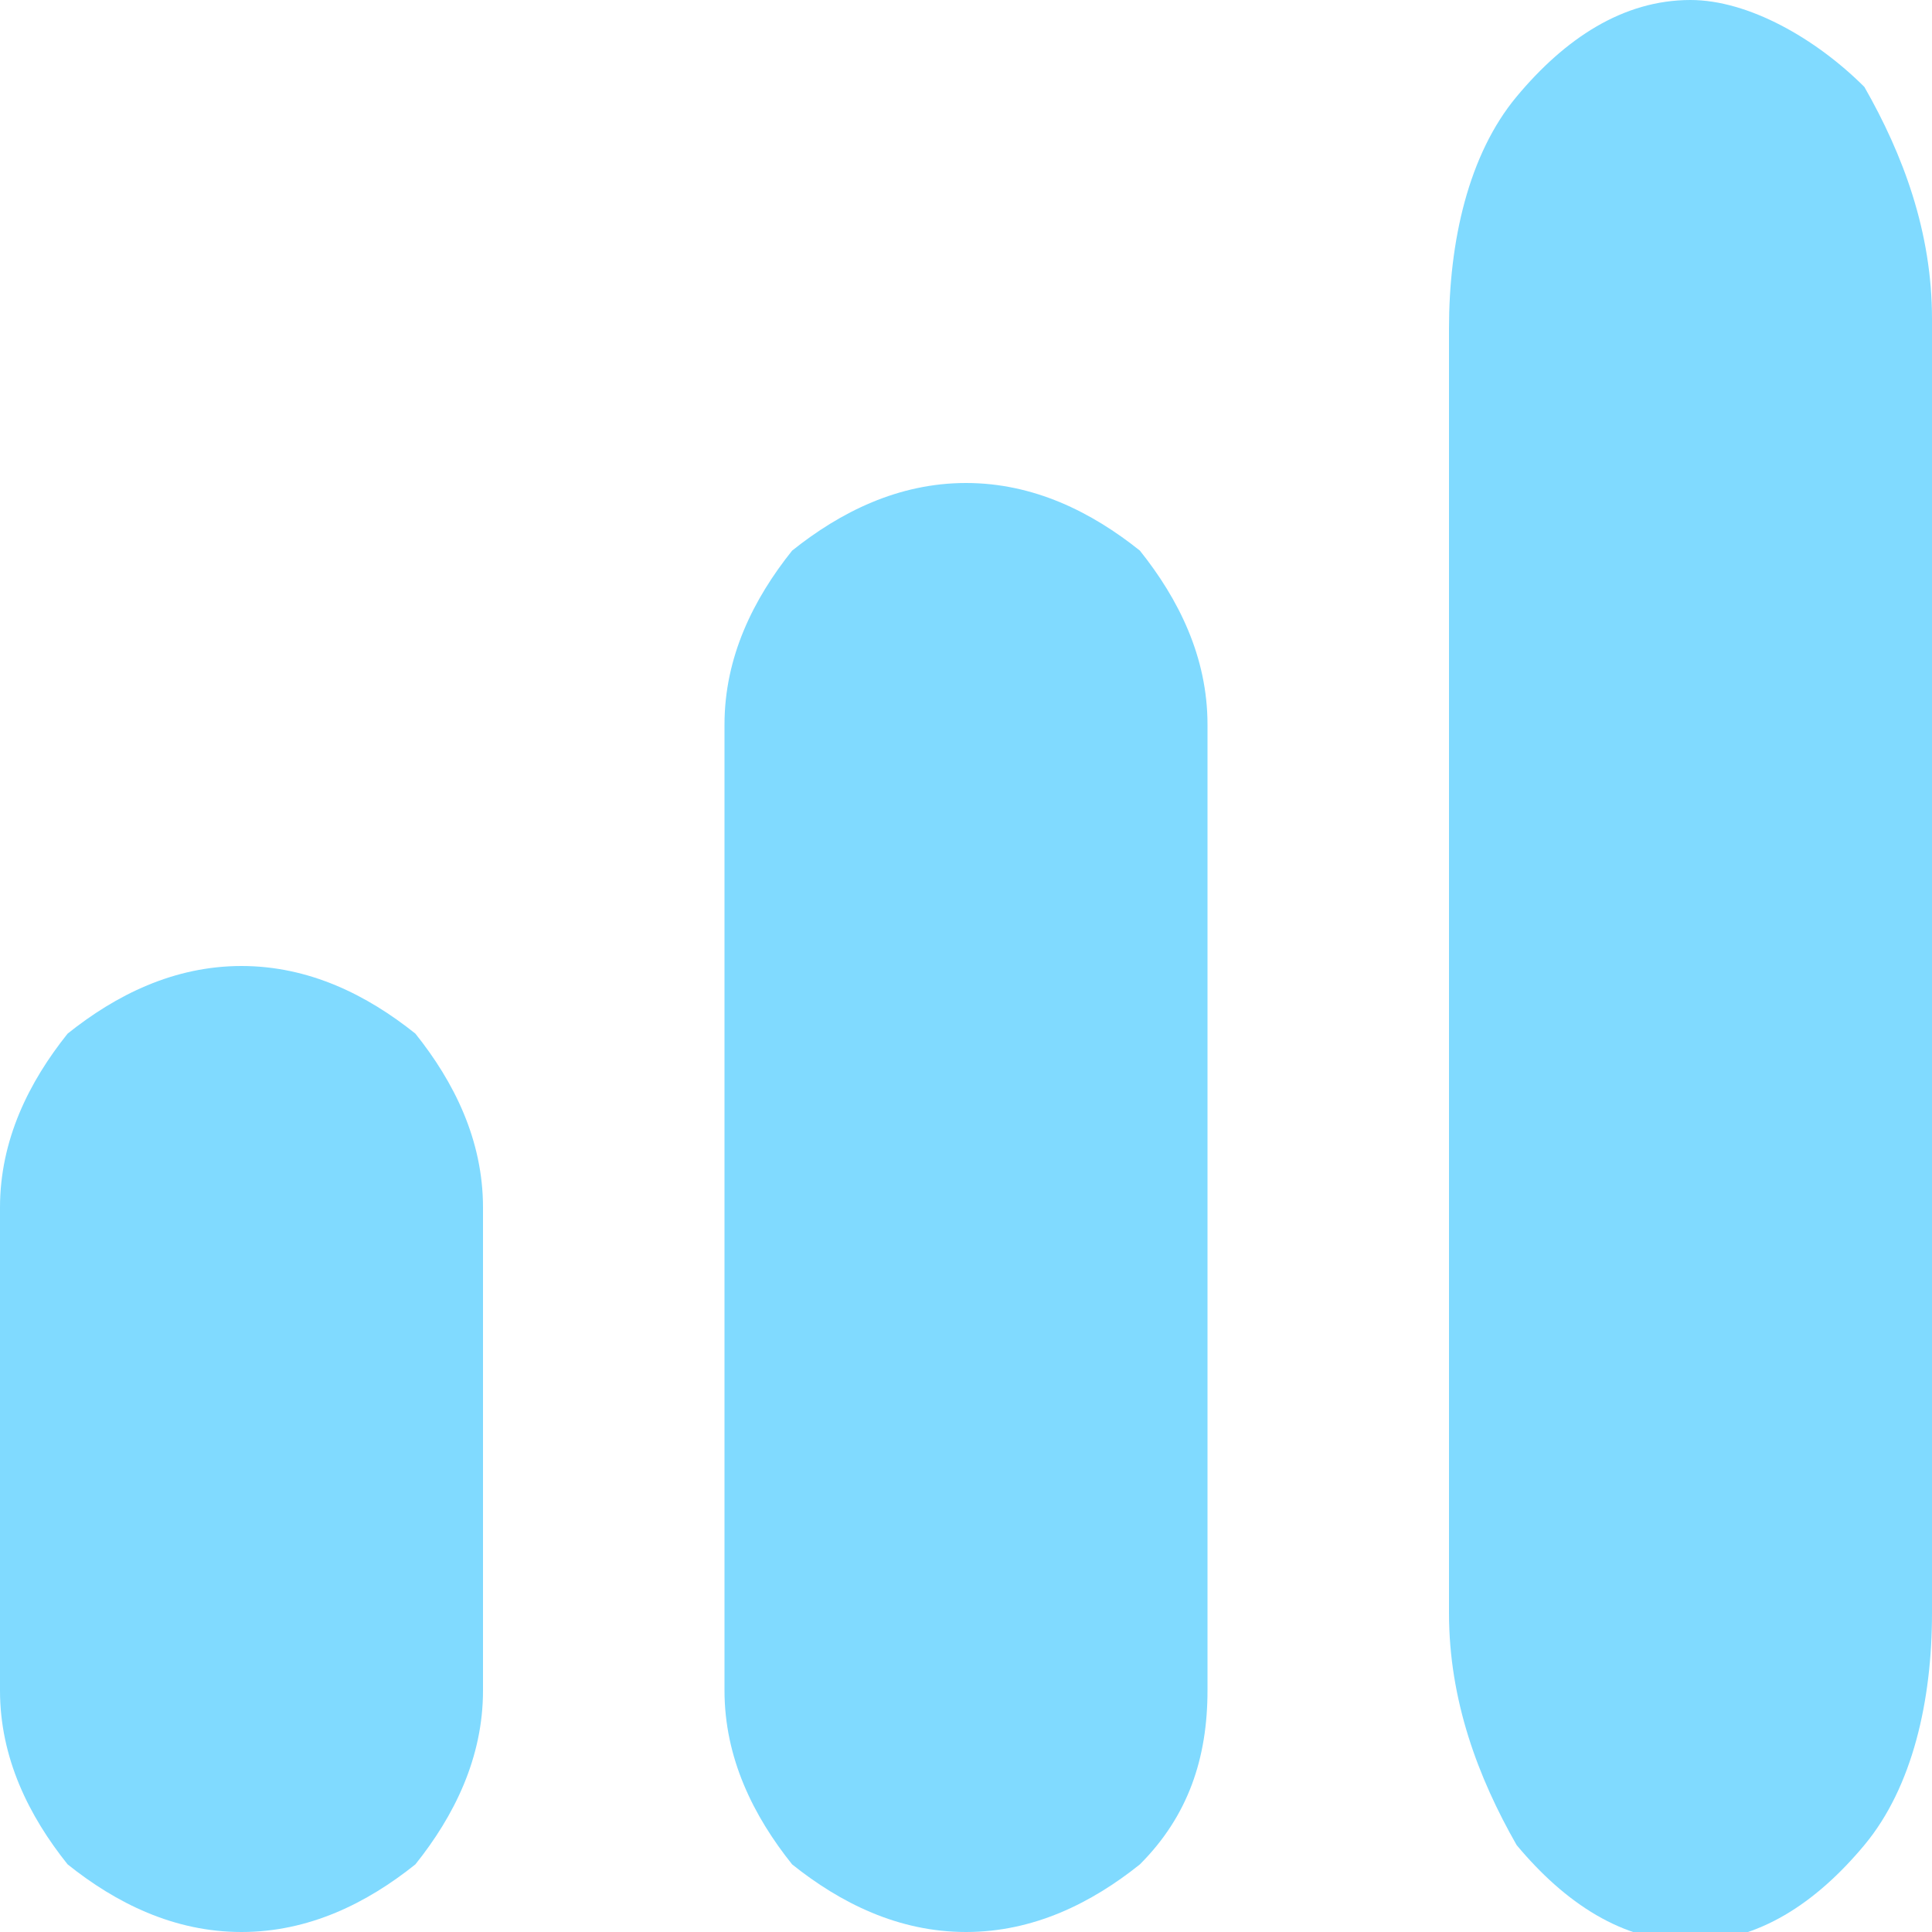 <svg xmlns="http://www.w3.org/2000/svg" xmlns:xlink="http://www.w3.org/1999/xlink" id="Calque_1" x="0px" y="0px" viewBox="0 0 20 20" style="enable-background:new 0 0 20 20;" xml:space="preserve"><style type="text/css">	.st0{clip-path:url(#SVGID_00000033343803647121905690000003204333845403864484_);}	.st1{fill:#80DAFF;}</style><g>	<g>		<defs>			<rect id="SVGID_1_" width="20" height="20"></rect>		</defs>		<clipPath id="SVGID_00000066486094712411690800000010384667183247994546_">			<use xlink:href="#SVGID_1_" style="overflow:visible;"></use>		</clipPath>		<g style="clip-path:url(#SVGID_00000066486094712411690800000010384667183247994546_);">			<path class="st1" d="M10,5C9.3,5,8.7,5.3,8.2,5.7C7.8,6.2,7.5,6.8,7.5,7.5v10c0,0.7,0.3,1.3,0.7,1.8C8.7,19.7,9.3,20,10,20    s1.3-0.3,1.8-0.7c0.5-0.5,0.7-1.1,0.7-1.8v-10c0-0.7-0.3-1.3-0.7-1.8C11.3,5.3,10.7,5,10,5z"></path>			<path class="st1" d="M17.5,0c-0.7,0-1.3,0.4-1.8,1c-0.5,0.6-0.7,1.5-0.7,2.4v13.3c0,0.9,0.3,1.7,0.7,2.4c0.5,0.6,1.1,1,1.8,1    s1.3-0.4,1.8-1c0.5-0.6,0.7-1.5,0.7-2.4V3.3c0-0.9-0.3-1.7-0.7-2.4C18.8,0.4,18.1,0,17.5,0z"></path>			<path class="st1" d="M2.5,10c-0.7,0-1.3,0.3-1.8,0.7C0.3,11.2,0,11.8,0,12.5v5c0,0.7,0.3,1.3,0.7,1.8C1.2,19.7,1.8,20,2.5,20    s1.3-0.3,1.8-0.7C4.7,18.8,5,18.2,5,17.5v-5c0-0.7-0.3-1.3-0.7-1.8C3.8,10.3,3.2,10,2.5,10z"></path>		</g>	</g></g></svg>